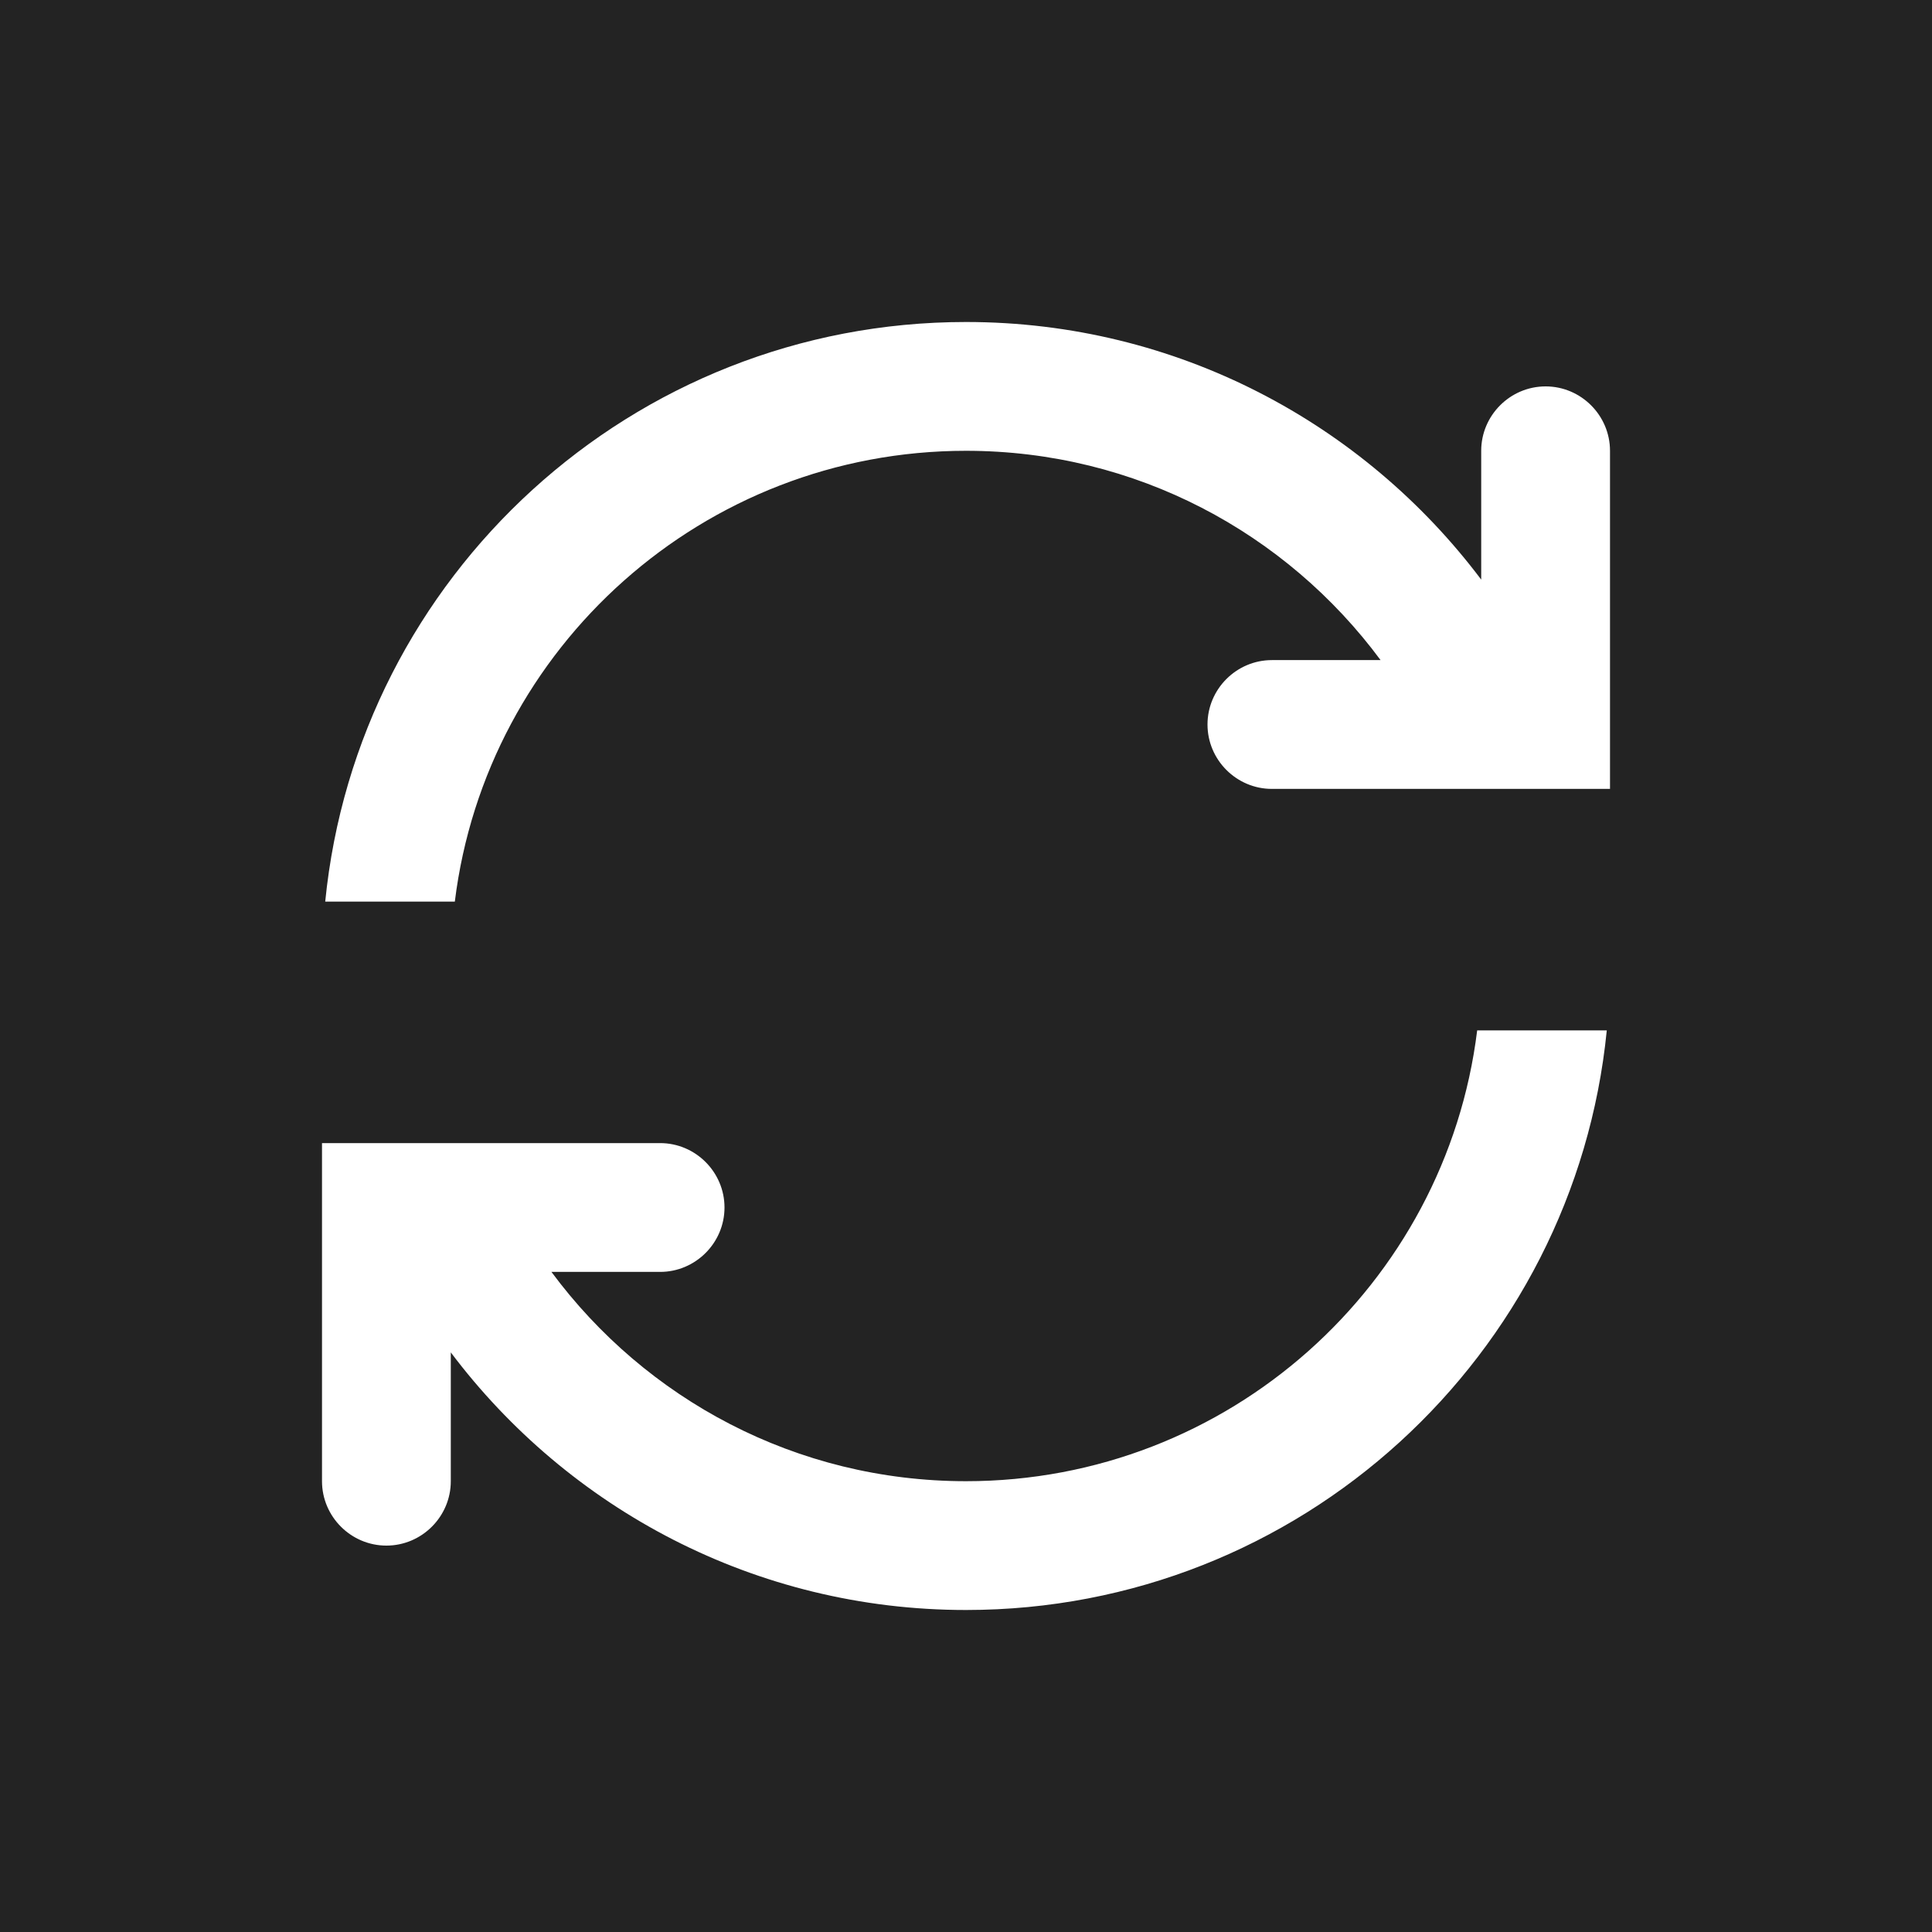 <svg viewBox="0 0 24 24" xmlns="http://www.w3.org/2000/svg"><defs><style>.c{fill:#fff;}.d{fill:#232323;}</style></defs><g id="a"><rect height="24" width="24" class="d"></rect></g><g id="b"><g><path d="M12,5.6c-3.26,0-5.96,2.44-6.35,5.6h-1.61c.4-4.04,3.81-7.2,7.96-7.2,2.62,0,4.94,1.26,6.4,3.2v-1.6c0-.44,.36-.8,.8-.8s.8,.36,.8,.8v4.2h-4.2c-.44,0-.8-.36-.8-.8s.36-.8,.8-.8h1.35c-1.17-1.58-3.04-2.6-5.15-2.6Z" class="c"></path><path d="M19.96,12.8h-1.61c-.39,3.16-3.09,5.6-6.35,5.6-2.11,0-3.98-1.02-5.15-2.6h1.35c.44,0,.8-.36,.8-.8s-.36-.8-.8-.8H4v4.2c0,.44,.36,.8,.8,.8s.8-.36,.8-.8v-1.6c1.46,1.94,3.78,3.2,6.4,3.2,4.15,0,7.56-3.16,7.96-7.2Z" class="c"></path></g></g></svg>